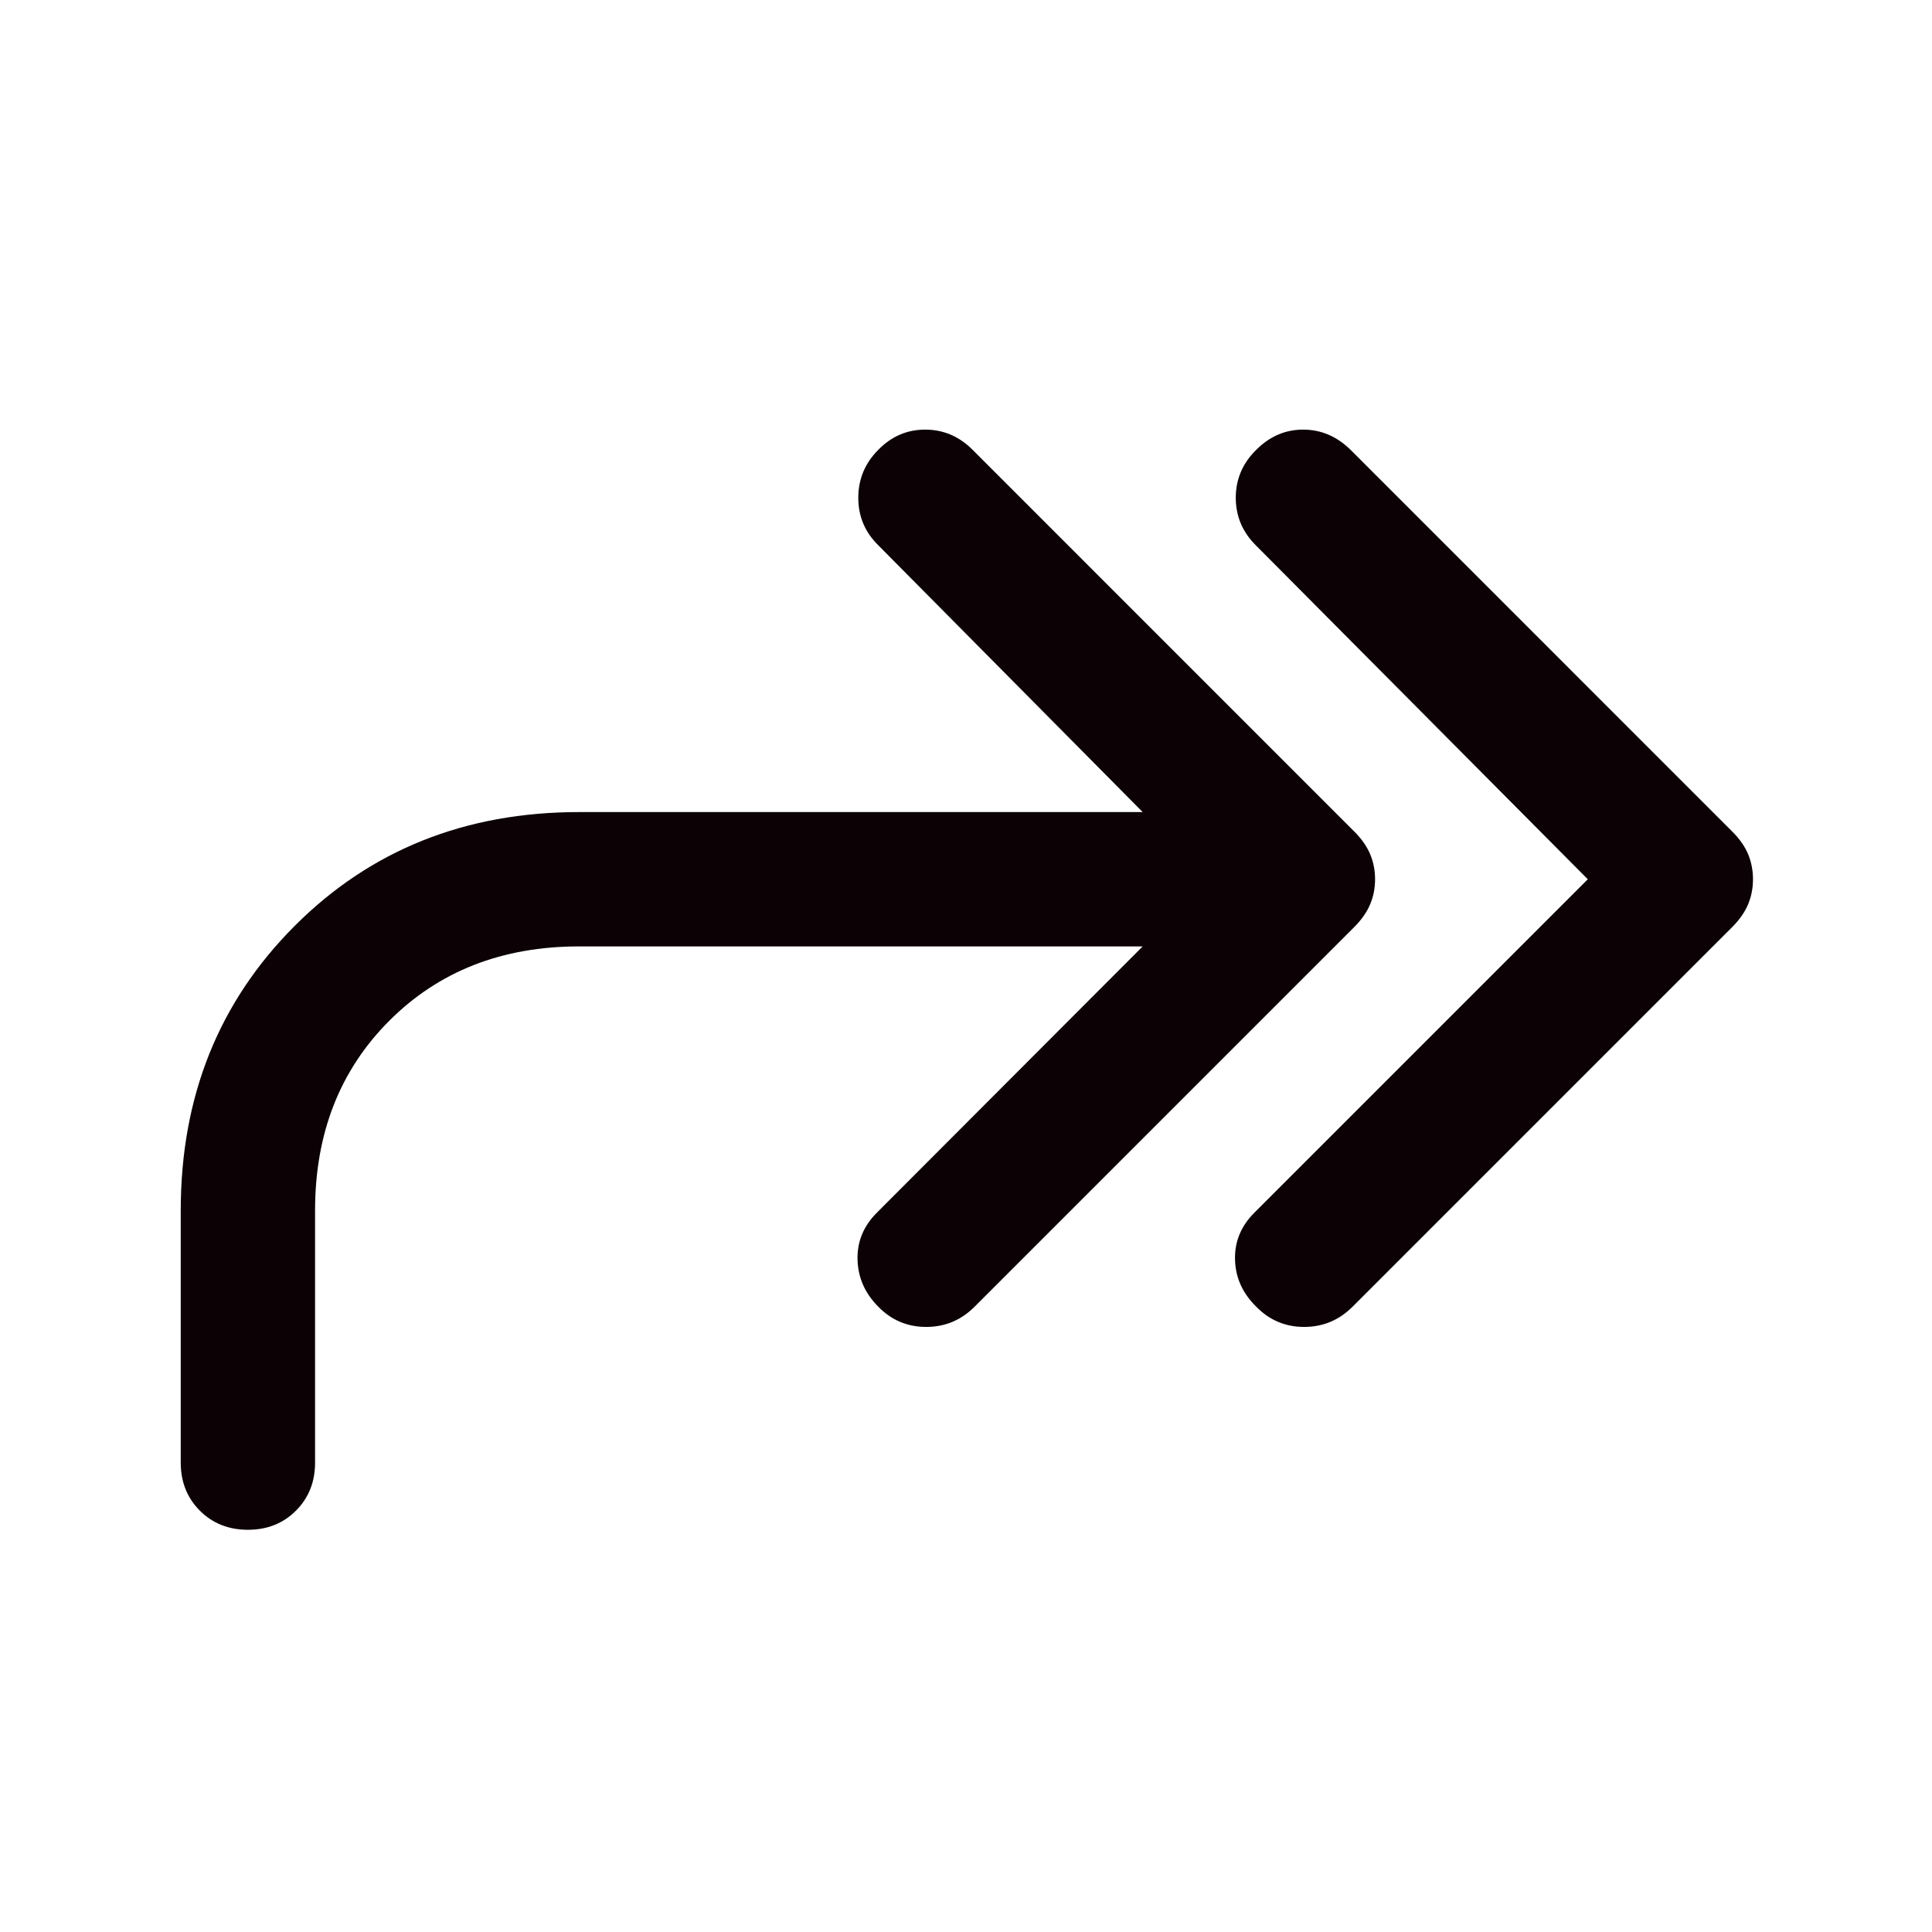 <svg width="49" height="49" viewBox="0 0 49 49" fill="none" xmlns="http://www.w3.org/2000/svg">
<path d="M40.27 22.3L31.864 13.844C31.516 13.504 31.342 13.097 31.342 12.625C31.342 12.153 31.516 11.746 31.864 11.406C32.203 11.066 32.599 10.896 33.051 10.896C33.503 10.896 33.903 11.066 34.251 11.406L43.939 21.095C44.121 21.277 44.254 21.468 44.337 21.666C44.419 21.865 44.46 22.076 44.46 22.3C44.46 22.524 44.419 22.735 44.337 22.933C44.254 23.132 44.121 23.323 43.939 23.506L34.301 33.144C33.961 33.483 33.553 33.654 33.076 33.654C32.6 33.654 32.196 33.483 31.864 33.144C31.516 32.803 31.335 32.406 31.323 31.95C31.31 31.494 31.474 31.096 31.814 30.756L40.27 22.3ZM28.981 24.003H14.688C12.736 24.003 11.131 24.631 9.875 25.887C8.619 27.143 7.991 28.748 7.991 30.7V37.096C7.991 37.585 7.829 37.991 7.506 38.314C7.183 38.637 6.777 38.799 6.288 38.799C5.799 38.799 5.392 38.637 5.069 38.314C4.746 37.991 4.584 37.585 4.584 37.096V30.7C4.584 27.819 5.546 25.415 7.469 23.488C9.392 21.56 11.799 20.596 14.688 20.596H28.981L22.278 13.832C21.938 13.499 21.768 13.097 21.768 12.625C21.768 12.153 21.938 11.746 22.278 11.406C22.61 11.066 23.006 10.896 23.465 10.896C23.925 10.896 24.325 11.066 24.665 11.406L34.353 21.095C34.535 21.277 34.668 21.468 34.751 21.666C34.834 21.865 34.875 22.076 34.875 22.3C34.875 22.524 34.834 22.735 34.751 22.933C34.668 23.132 34.535 23.323 34.353 23.506L24.715 33.144C24.375 33.483 23.967 33.654 23.49 33.654C23.014 33.654 22.61 33.483 22.278 33.144C21.938 32.803 21.762 32.406 21.749 31.95C21.736 31.494 21.9 31.096 22.24 30.756L28.981 24.003Z" fill="#0C0205"/>
</svg>
